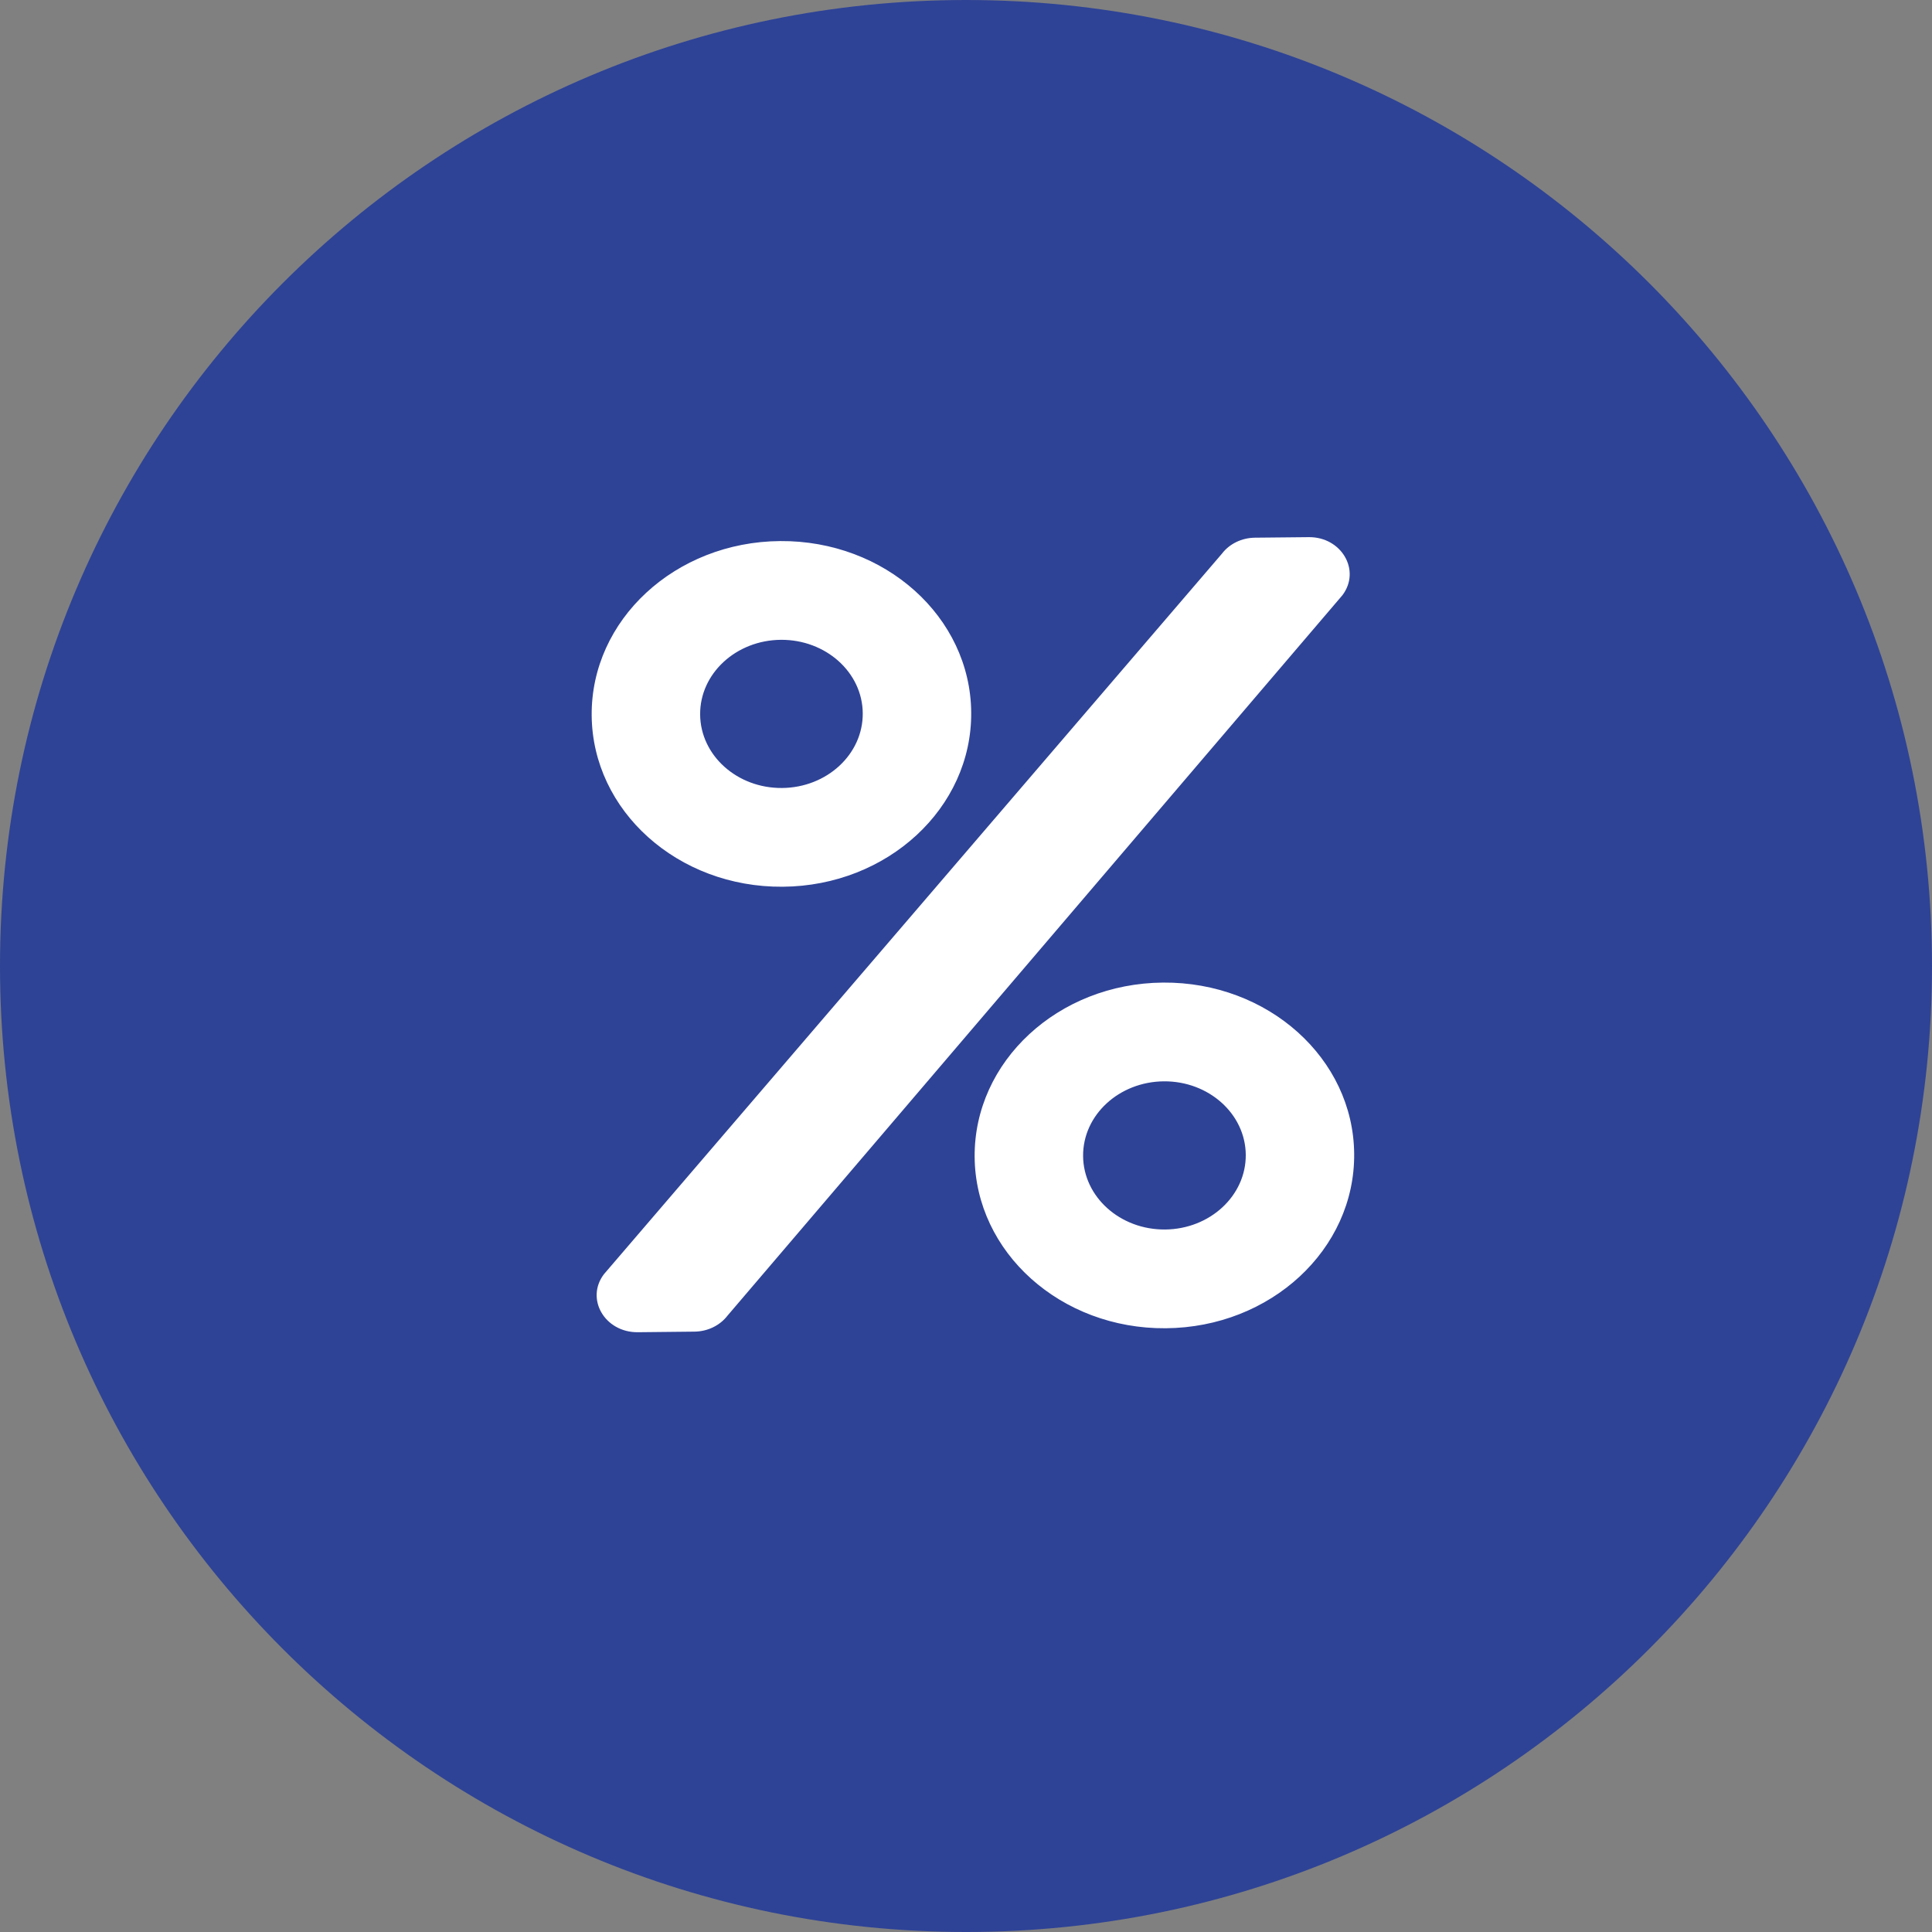 <svg width="36" height="36" viewBox="0 0 36 36" fill="none" xmlns="http://www.w3.org/2000/svg">
<rect x="0" y="0" width="36" height="36" fill="#808080" stroke="none"/>
<path d="M36 18C36 27.941 27.941 36 18 36C8.059 36 0 27.941 0 18C0 8.059 8.059 0 18 0C27.941 0 36 8.059 36 18Z" fill="#2E4396"/>
<path d="M14.586 16.523C16.54 16.508 18.111 15.055 18.097 13.275C18.083 11.495 16.49 10.067 14.536 10.082C12.582 10.097 11.011 11.55 11.025 13.33C11.039 15.11 12.632 16.539 14.586 16.523ZM14.55 11.922C15.387 11.916 16.071 12.529 16.076 13.291C16.082 14.053 15.408 14.677 14.572 14.683C13.735 14.69 13.052 14.076 13.046 13.314C13.04 12.552 13.714 11.929 14.55 11.922ZM21.672 18.309C19.718 18.324 18.148 19.777 18.161 21.557C18.175 23.337 19.768 24.766 21.722 24.75C23.677 24.735 25.247 23.282 25.233 21.502C25.22 19.722 23.627 18.294 21.672 18.309ZM21.708 22.91C20.872 22.916 20.188 22.303 20.182 21.541C20.176 20.779 20.85 20.156 21.687 20.149C22.523 20.143 23.207 20.756 23.213 21.518C23.219 22.28 22.545 22.904 21.708 22.91ZM23.386 10.019L24.384 10.009C24.996 10.001 25.364 10.628 25.014 11.091L13.556 24.515C13.486 24.606 13.394 24.68 13.287 24.732C13.18 24.784 13.06 24.812 12.939 24.813L11.884 24.824C11.269 24.829 10.904 24.202 11.254 23.742L22.769 10.317C22.91 10.132 23.14 10.021 23.386 10.019Z" fill="white"/>
</svg>
